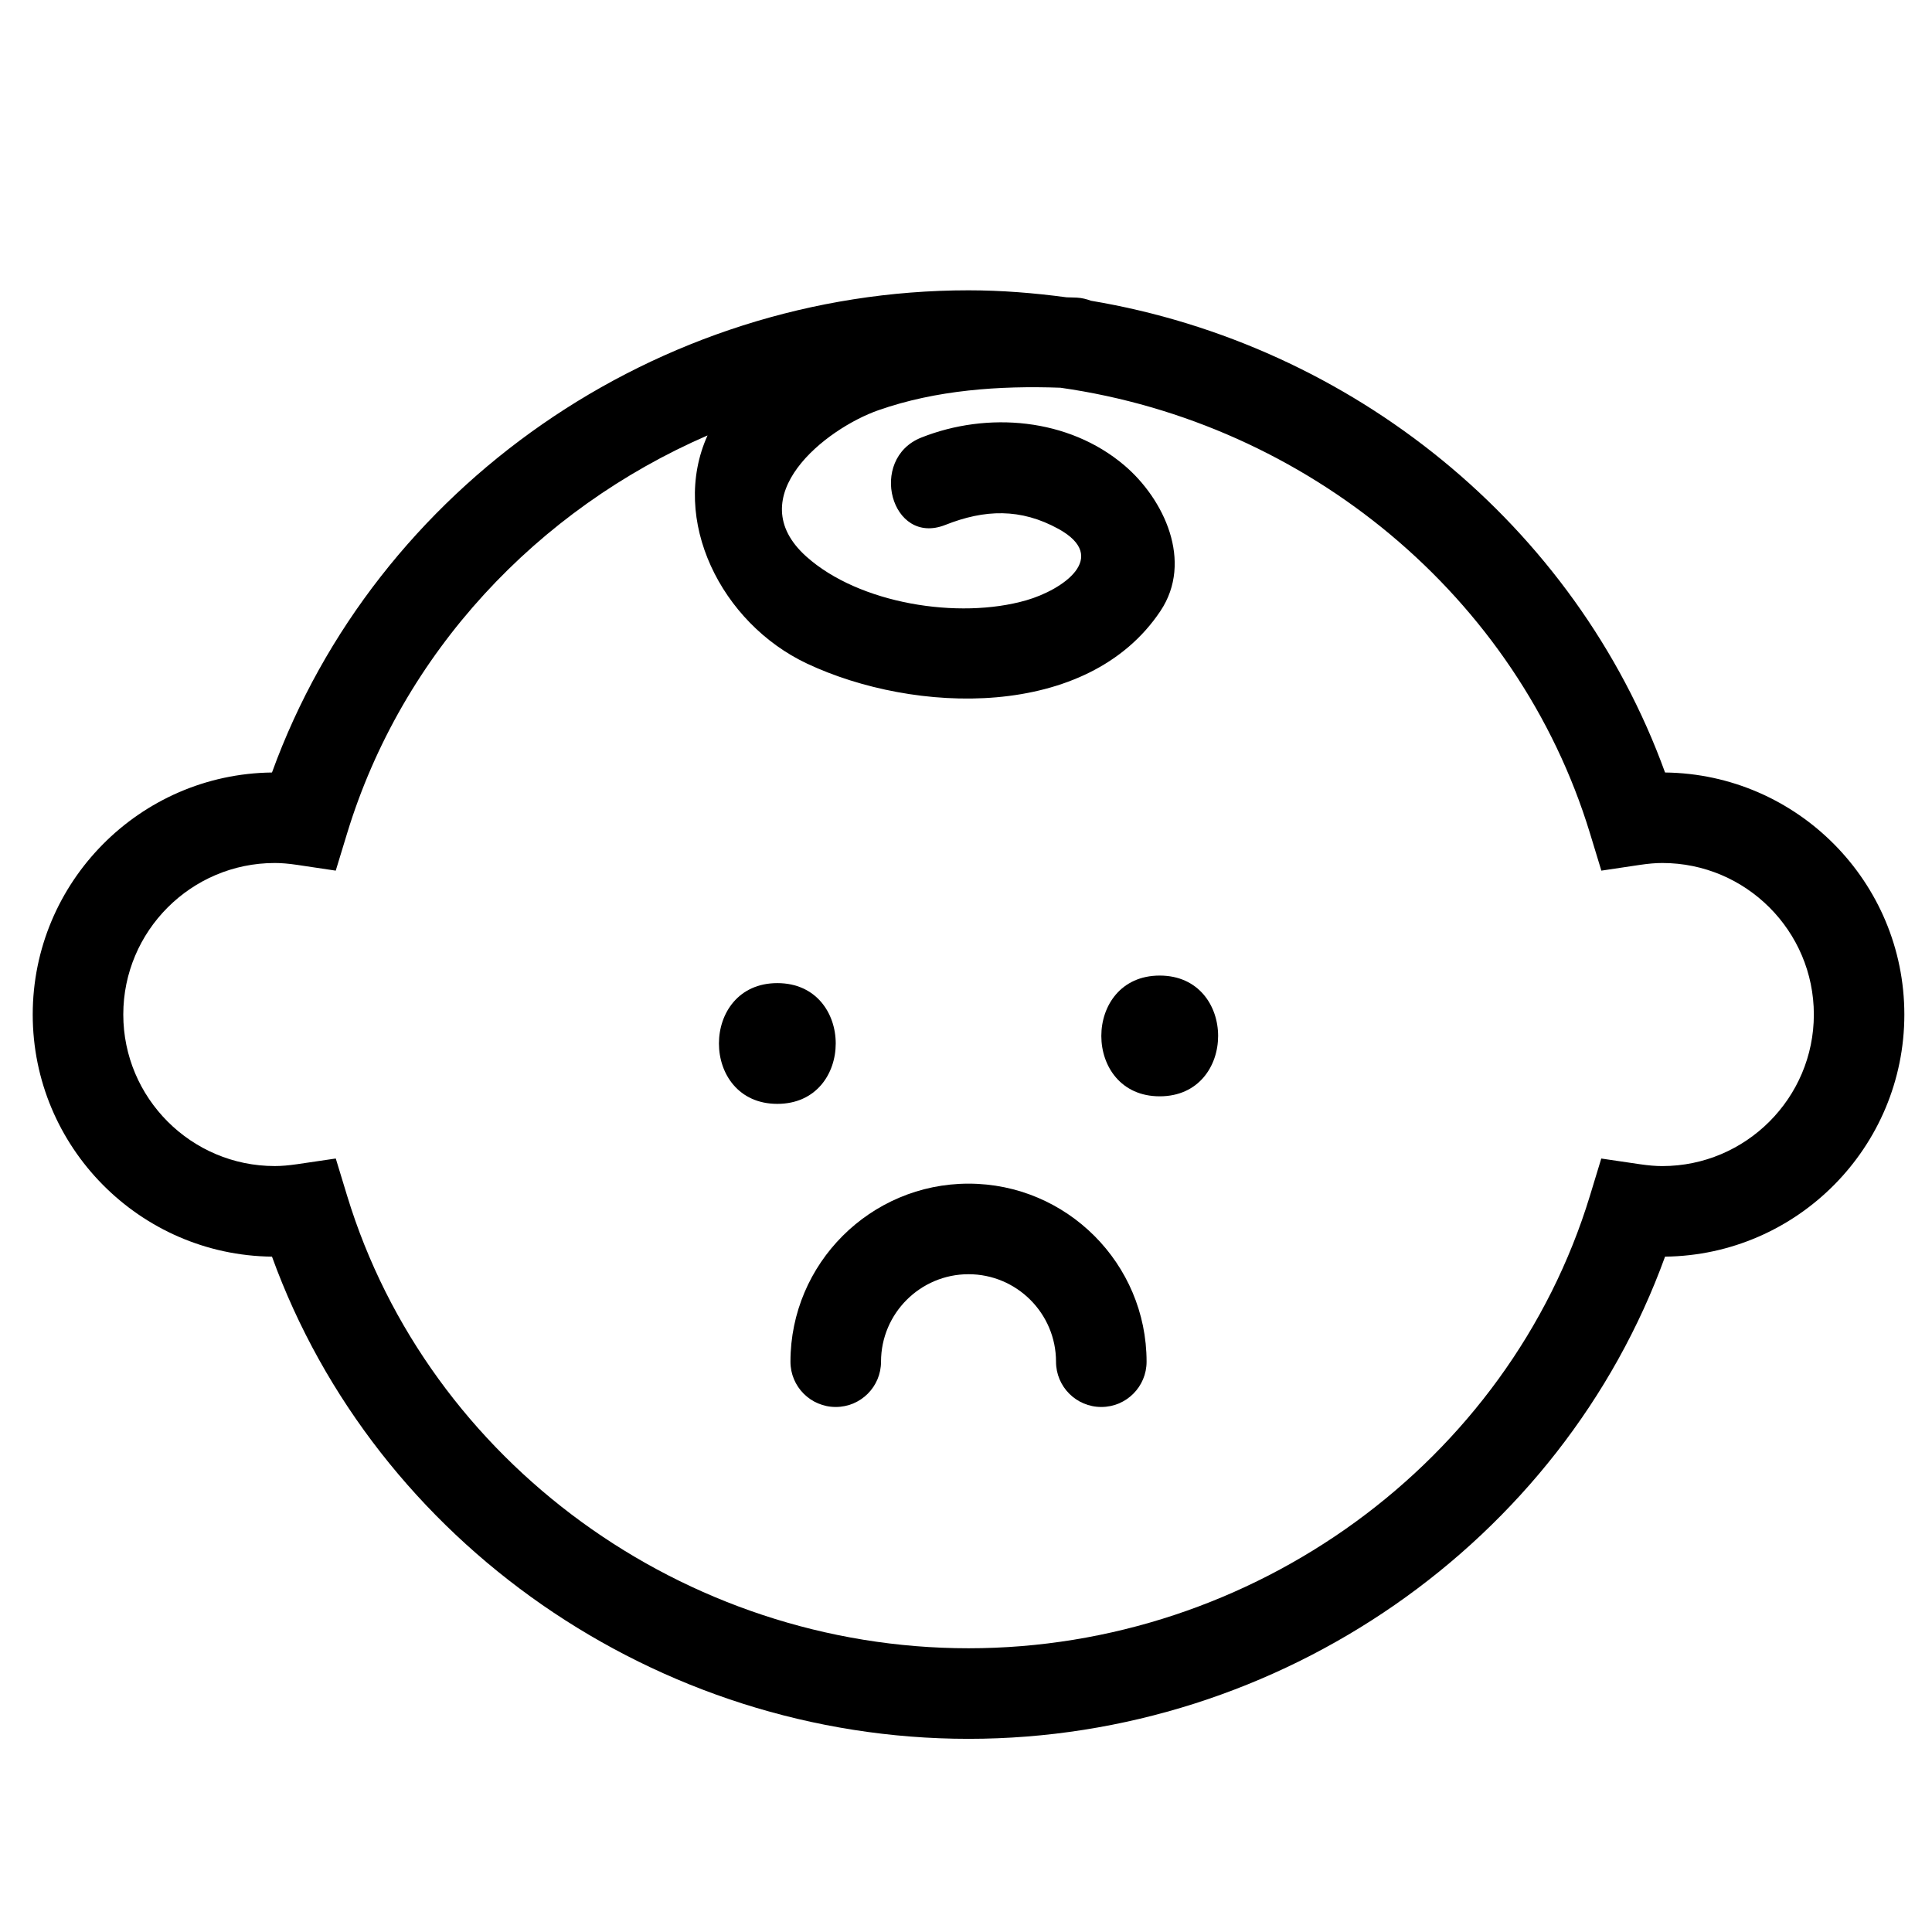 <?xml version="1.0" encoding="utf-8"?>
<!-- Generator: Adobe Illustrator 17.0.2, SVG Export Plug-In . SVG Version: 6.00 Build 0)  -->
<!DOCTYPE svg PUBLIC "-//W3C//DTD SVG 1.1//EN" "http://www.w3.org/Graphics/SVG/1.1/DTD/svg11.dtd">
<svg version="1.1" id="Capa_1" xmlns="http://www.w3.org/2000/svg" xmlns:xlink="http://www.w3.org/1999/xlink" x="0px" y="0px"
	 width="64px" height="64px" viewBox="0 0 64 64" enable-background="new 0 0 64 64" xml:space="preserve">
<path d="M55.157,25.59C52.183,17.387,44.783,11.41,36.138,9.962c-0.143-0.053-0.296-0.094-0.471-0.103
	c-0.109-0.006-0.223-0.005-0.333-0.01c-1.069-0.143-2.152-0.232-3.25-0.232c-10.327,0-19.643,6.511-23.074,15.973
	c-4.379,0.05-7.926,3.628-7.926,8.019c0,4.391,3.547,7.969,7.926,8.019c3.43,9.462,12.747,15.973,23.074,15.973
	c10.326,0,19.643-6.511,23.073-15.973c4.379-0.05,7.927-3.628,7.927-8.019C63.084,29.218,59.537,25.641,55.157,25.59z
	 M55.064,38.628c-0.217,0-0.453-0.02-0.743-0.062l-1.277-0.188l-0.376,1.235c-2.691,8.825-11.156,14.988-20.584,14.988
	S14.19,48.437,11.499,39.612l-0.376-1.235l-1.277,0.188c-0.29,0.042-0.525,0.062-0.743,0.062c-2.768,0-5.019-2.252-5.019-5.02
	s2.251-5.019,5.019-5.019c0.22,0,0.456,0.02,0.74,0.062l1.279,0.191l0.377-1.237c1.825-5.983,6.306-10.735,11.939-13.18
	c-1.257,2.785,0.45,6.219,3.297,7.559c3.547,1.669,9.286,1.887,11.707-1.744c1.091-1.636,0.122-3.705-1.198-4.825
	c-1.847-1.567-4.531-1.79-6.725-0.919c-1.776,0.705-1.003,3.607,0.798,2.893c1.304-0.517,2.492-0.556,3.743,0.131
	c1.717,0.944,0.135,2.022-1.065,2.367c-2.237,0.643-5.538,0.118-7.287-1.452c-2.208-1.982,0.636-4.231,2.396-4.847
	c1.908-0.668,4.005-0.816,6.025-0.743c8.161,1.161,15.143,6.898,17.541,14.76l0.377,1.237l1.279-0.191
	c0.285-0.042,0.52-0.062,0.74-0.062c2.768,0,5.02,2.251,5.02,5.019S57.832,38.628,55.064,38.628z"/>
<path d="M25.75,32.567c-2.579,0-2.579,4,0,4S28.33,32.567,25.75,32.567z"/>
<path d="M38.417,32.317c-2.579,0-2.579,4,0,4S40.997,32.317,38.417,32.317z"/>
<path d="M32.084,39.21c-3.252,0-5.899,2.646-5.899,5.898c0,0.829,0.671,1.5,1.5,1.5s1.5-0.671,1.5-1.5v0
	c0-1.598,1.3-2.898,2.899-2.898c1.598,0,2.898,1.3,2.898,2.898v0c0,0.829,0.671,1.5,1.5,1.5s1.5-0.671,1.5-1.5
	C37.982,41.856,35.336,39.21,32.084,39.21z"/>
</svg>
